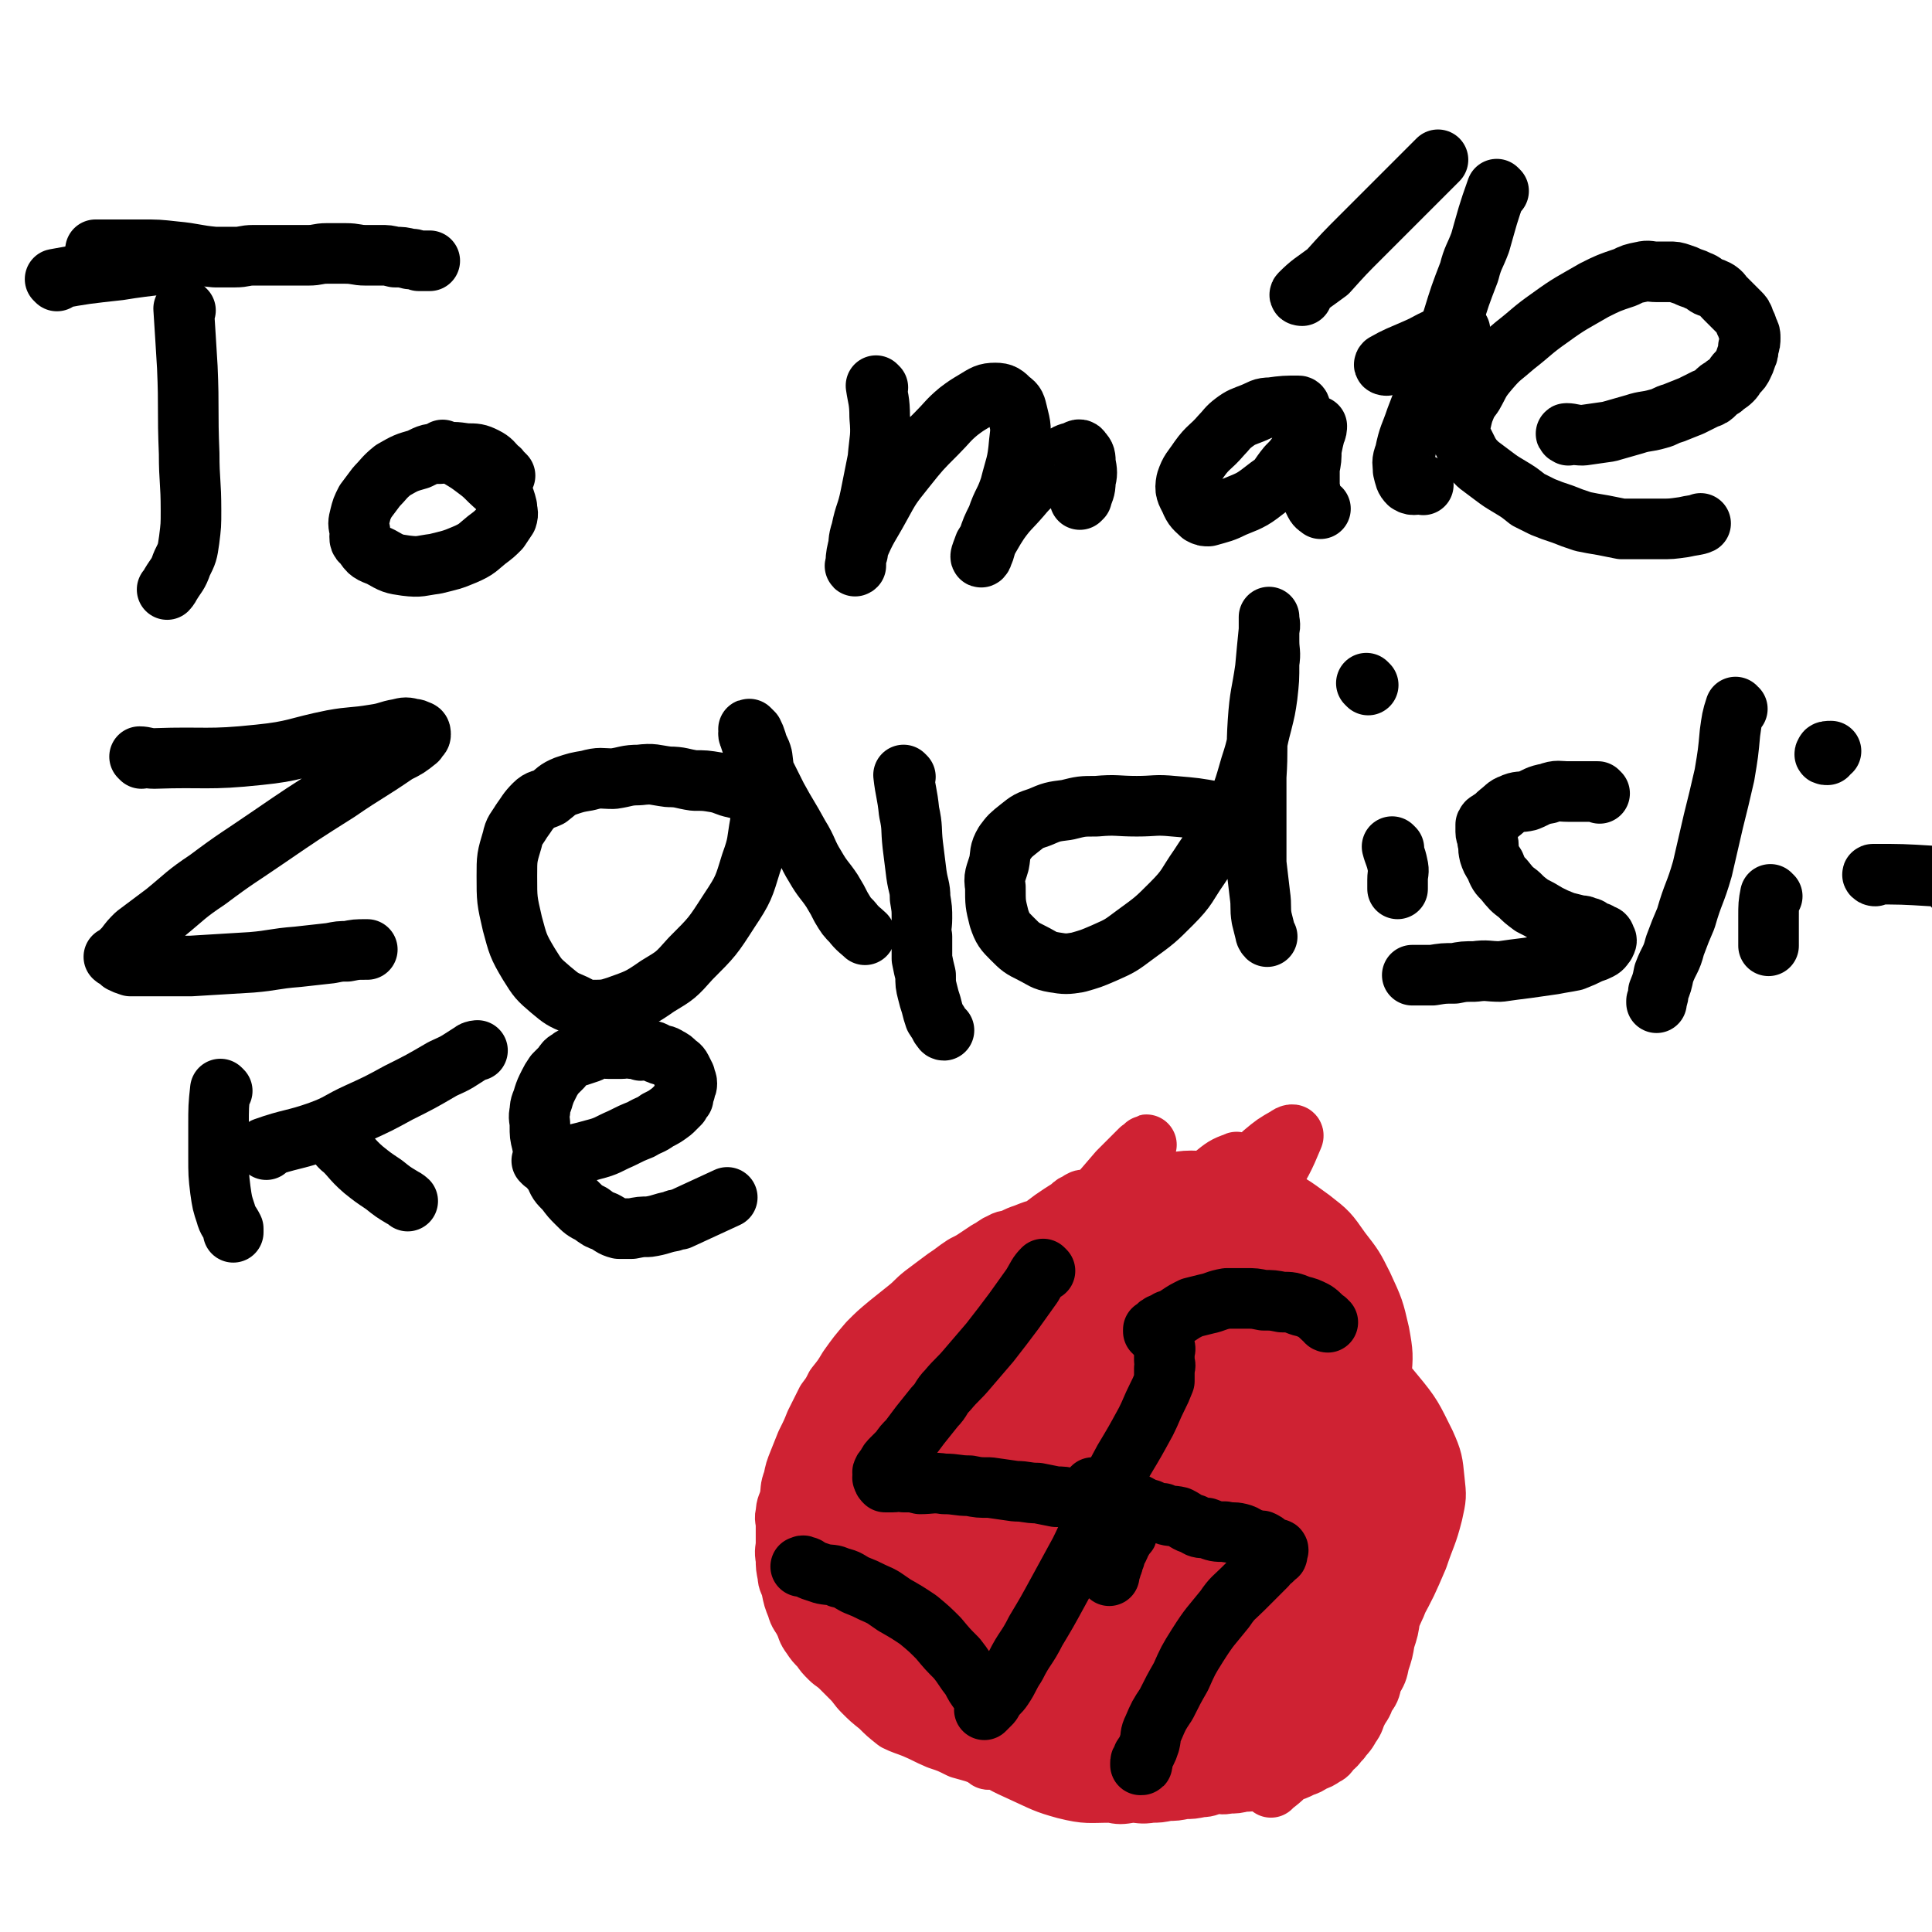 <svg viewBox='0 0 1052 1052' version='1.1' xmlns='http://www.w3.org/2000/svg' xmlns:xlink='http://www.w3.org/1999/xlink'><g fill='none' stroke='#000000' stroke-width='33' stroke-linecap='round' stroke-linejoin='round'><path d='M101,169c0,0 -1,-1 -1,-1 1,15 1,16 2,32 1,23 0,23 1,47 0,15 1,15 1,31 0,8 0,8 -1,16 -1,7 -1,7 -4,13 -2,6 -3,6 -6,11 -1,2 -2,3 -2,3 '/><path d='M31,153c0,0 -1,-1 -1,-1 16,-3 17,-3 35,-5 18,-3 27,-3 37,-5 '/><path d='M275,259c0,0 0,0 -1,-1 -2,-1 -1,-2 -3,-3 -3,-3 -3,-4 -7,-6 -4,-2 -5,-2 -10,-2 -7,-1 -7,-1 -14,0 -6,0 -6,0 -12,3 -7,2 -7,2 -14,6 -5,4 -5,5 -9,9 -3,4 -3,4 -6,8 -2,4 -2,4 -3,8 -1,4 -1,4 0,8 0,4 -1,5 2,7 3,5 4,5 9,7 7,4 7,4 14,5 8,1 8,0 16,-1 8,-2 9,-2 16,-5 7,-3 7,-4 12,-8 4,-3 4,-3 7,-6 2,-3 2,-3 4,-6 1,-3 0,-3 0,-6 -1,-4 -1,-4 -3,-8 -2,-3 -3,-3 -6,-6 -4,-4 -4,-4 -8,-7 -4,-3 -4,-3 -9,-6 -3,-2 -3,-2 -7,-3 -1,0 -2,-1 -2,-1 '/><path d='M478,211c0,0 -1,-1 -1,-1 1,7 2,8 2,17 1,11 0,11 -1,23 -2,10 -2,10 -4,20 -2,10 -3,9 -5,19 -2,6 -1,6 -2,12 -1,3 -1,3 -1,6 0,0 -1,2 0,1 0,-3 0,-5 1,-9 5,-12 6,-12 12,-23 6,-11 6,-11 14,-21 8,-10 8,-10 17,-19 6,-6 6,-7 12,-12 4,-3 4,-3 9,-6 5,-3 6,-4 11,-4 4,0 5,1 8,4 3,2 3,3 4,7 2,8 2,8 1,16 -1,12 -2,12 -5,24 -3,9 -4,8 -7,17 -3,6 -3,6 -5,12 -2,4 -1,4 -3,8 0,1 -1,2 -1,1 0,-1 1,-3 2,-6 4,-6 4,-7 8,-13 5,-7 6,-7 12,-14 5,-6 5,-5 11,-11 5,-4 5,-5 10,-9 4,-3 4,-3 8,-4 2,-1 3,-2 4,0 2,2 2,3 2,6 1,5 1,6 0,10 0,5 -1,5 -2,9 -1,1 -1,1 -1,1 '/><path d='M708,222c0,0 0,-1 -1,-1 -7,0 -8,0 -15,1 -5,0 -5,1 -10,3 -5,2 -6,2 -10,5 -4,3 -4,4 -7,7 -6,7 -7,6 -12,13 -4,6 -5,6 -7,12 -1,5 0,6 2,10 2,5 3,5 6,8 2,1 2,1 4,1 7,-2 8,-2 14,-5 10,-4 10,-4 19,-11 6,-4 5,-5 10,-11 3,-3 3,-3 6,-7 3,-4 2,-4 5,-9 2,-2 2,-2 3,-4 1,-1 2,-2 2,-2 0,1 0,2 -1,4 -1,4 -1,4 -2,9 0,5 0,5 -1,10 0,5 0,6 0,10 1,5 1,5 3,9 1,2 2,2 3,3 '/><path d='M709,161c0,0 -2,0 -1,-1 6,-6 7,-6 15,-12 9,-10 9,-10 18,-19 12,-12 12,-12 23,-23 10,-10 14,-14 19,-19 '/><path d='M816,104c0,0 -1,-1 -1,-1 -5,14 -5,15 -9,29 -3,8 -4,8 -6,16 -5,13 -5,13 -9,26 -5,14 -5,14 -11,28 -4,13 -4,13 -9,26 -3,9 -4,9 -6,19 -2,5 -1,5 -1,9 1,4 1,5 3,7 3,2 4,0 8,1 0,0 0,0 0,0 '/><path d='M755,199c0,0 -2,0 -1,-1 7,-4 8,-4 17,-8 7,-3 7,-4 15,-7 4,-2 7,-2 9,-3 '/><path d='M854,237c0,0 -2,-1 -1,-1 3,0 4,1 9,1 7,-1 7,-1 14,-2 7,-2 7,-2 14,-4 6,-2 6,-1 13,-3 4,-1 4,-2 8,-3 5,-2 5,-2 10,-4 4,-2 4,-2 8,-4 3,-1 3,-1 5,-3 2,-2 2,-2 4,-3 2,-2 3,-2 5,-4 2,-2 1,-2 3,-4 2,-2 2,-2 3,-4 1,-2 1,-2 2,-5 1,-2 1,-3 1,-5 1,-2 1,-3 1,-5 0,-2 0,-2 -1,-4 -1,-3 -1,-3 -2,-5 -1,-3 -1,-3 -3,-5 -2,-2 -2,-2 -4,-4 -2,-2 -2,-2 -4,-4 -2,-2 -1,-2 -4,-4 -2,-1 -2,-1 -5,-2 -2,-1 -2,-2 -5,-3 -2,-1 -2,-1 -5,-2 -2,-1 -2,-1 -5,-2 -3,-1 -3,-1 -6,-1 -3,0 -3,0 -7,0 -4,0 -4,-1 -8,0 -5,1 -5,1 -9,3 -9,3 -9,3 -17,7 -12,7 -13,7 -24,15 -10,7 -10,8 -19,15 -8,7 -8,6 -14,13 -6,7 -5,7 -9,14 -3,4 -3,4 -5,9 -1,3 -1,4 -2,8 0,3 0,3 1,7 2,4 2,4 4,8 2,3 2,3 5,6 4,3 4,3 8,6 4,3 4,3 9,6 5,3 5,3 10,7 4,2 4,2 8,4 5,2 5,2 11,4 5,2 5,2 11,4 5,1 5,1 11,2 5,1 5,1 10,2 5,0 5,0 10,0 5,0 5,0 11,0 6,0 6,0 13,-1 4,-1 7,-1 9,-2 '/><path d='M77,413c0,0 -1,-1 -1,-1 3,0 4,1 8,1 28,-1 29,1 57,-2 20,-2 20,-4 40,-8 11,-2 11,-1 23,-3 7,-1 7,-2 13,-3 4,-1 4,-1 8,0 1,0 1,0 3,1 1,0 1,1 1,2 0,1 -1,1 -2,3 -5,4 -5,4 -11,7 -16,11 -16,10 -32,21 -19,12 -19,12 -38,25 -16,11 -17,11 -33,23 -12,8 -12,9 -23,18 -8,6 -8,6 -16,12 -3,3 -3,3 -6,7 -1,1 -1,1 -3,3 -1,1 -1,1 -2,2 0,0 -1,0 -1,0 1,1 1,0 2,1 1,0 1,1 2,2 2,1 2,1 5,2 4,0 5,0 9,0 12,0 12,0 24,0 16,-1 16,-1 33,-2 12,-1 12,-2 25,-3 9,-1 9,-1 18,-2 5,-1 5,-1 9,-1 5,-1 5,-1 10,-1 1,0 1,0 1,0 '/><path d='M415,433c0,0 0,-1 -1,-1 -7,-2 -7,-1 -14,-3 -5,-1 -5,-2 -10,-3 -6,-1 -6,-1 -12,-1 -7,-1 -7,-2 -14,-2 -8,-1 -8,-2 -16,-1 -7,0 -7,1 -14,2 -7,0 -7,-1 -14,1 -6,1 -6,1 -12,3 -5,2 -5,3 -9,6 -4,2 -5,1 -8,4 -4,4 -4,5 -7,9 -3,5 -4,5 -5,10 -3,10 -3,10 -3,20 0,13 0,13 3,26 3,11 3,12 9,22 5,8 5,8 12,14 6,5 6,5 13,8 4,2 5,3 9,3 7,0 8,0 14,-2 11,-4 12,-4 22,-11 10,-6 10,-6 18,-15 12,-12 12,-12 21,-26 8,-12 8,-13 12,-26 4,-11 3,-11 5,-22 1,-10 1,-10 2,-20 0,-8 0,-8 -1,-16 -1,-4 -2,-4 -3,-8 -1,-3 -1,-3 -2,-5 -1,-1 -2,-2 -2,-2 -1,0 0,0 0,1 0,1 -1,1 0,3 1,3 1,3 2,6 3,6 3,6 5,11 4,8 4,8 8,16 6,11 6,10 12,21 5,8 4,9 9,17 4,7 5,7 9,13 3,5 3,5 5,9 3,5 3,5 6,8 3,4 5,5 7,7 '/><path d='M663,443c0,0 0,-1 -1,-1 -11,-2 -11,-2 -23,-3 -10,-1 -10,0 -20,0 -11,0 -11,-1 -22,0 -8,0 -8,0 -16,2 -8,1 -8,1 -15,4 -6,2 -6,2 -11,6 -5,4 -5,4 -8,8 -3,5 -2,6 -3,11 -2,7 -3,7 -2,13 0,9 0,9 2,17 2,6 3,7 7,11 5,5 5,5 11,8 6,3 6,4 12,5 6,1 7,1 13,0 7,-2 7,-2 14,-5 9,-4 9,-4 17,-10 11,-8 11,-8 20,-17 9,-9 8,-10 15,-20 9,-14 10,-13 18,-28 6,-13 6,-13 10,-27 4,-12 3,-12 6,-23 2,-8 2,-8 3,-15 1,-9 1,-9 1,-18 1,-6 0,-6 0,-12 0,-3 0,-3 0,-6 0,-2 0,-2 0,-4 0,-1 0,-1 0,-2 0,0 0,-1 0,-1 0,3 1,4 0,7 -1,10 -1,10 -2,21 -2,14 -3,14 -4,29 -1,15 0,15 -1,30 0,13 0,13 0,27 0,10 0,10 0,20 1,9 1,8 2,17 1,7 0,7 1,13 1,4 1,4 2,8 0,1 1,2 1,2 '/><path d='M759,462c0,0 -1,-1 -1,-1 1,4 2,5 3,10 1,4 0,4 0,8 0,3 0,4 0,5 '/><path d='M745,373c0,0 -1,-1 -1,-1 '/><path d='M493,423c0,0 -1,-1 -1,-1 1,9 2,10 3,20 2,9 1,9 2,18 1,8 1,8 2,16 1,7 2,7 2,13 1,6 1,6 1,11 0,5 -1,5 0,10 0,6 0,6 0,12 1,5 1,5 2,9 0,5 0,5 1,9 1,4 1,4 2,7 1,4 1,4 2,7 2,3 2,3 3,5 1,1 1,2 2,2 '/><path d='M871,432c0,0 -1,-1 -1,-1 -4,0 -4,0 -7,0 -4,0 -4,0 -9,0 -5,0 -6,-1 -11,1 -6,1 -6,2 -11,4 -4,1 -5,0 -9,2 -3,1 -3,2 -7,5 -2,2 -2,2 -5,4 -1,1 -1,0 -2,2 0,1 0,2 0,4 0,2 1,2 1,5 1,3 0,3 1,7 1,3 1,3 3,6 2,5 2,5 5,8 4,5 4,5 8,8 3,3 3,3 7,6 4,2 4,2 9,5 4,2 4,2 9,4 4,1 4,1 8,2 2,0 2,0 4,1 2,0 2,1 4,2 2,1 2,0 4,2 1,0 2,0 2,2 1,1 1,1 0,3 -1,1 -1,2 -3,3 -2,1 -2,1 -5,2 -4,2 -4,2 -9,4 -5,1 -6,1 -11,2 -7,1 -7,1 -14,2 -8,1 -8,1 -15,2 -7,0 -7,-1 -14,0 -6,0 -6,0 -11,1 -6,0 -6,0 -12,1 -4,0 -4,0 -8,0 -1,0 -1,0 -3,0 0,0 0,0 0,0 '/><path d='M946,386c-1,0 -1,-1 -1,-1 -2,6 -2,7 -3,14 -1,11 -1,11 -3,23 -3,13 -3,13 -6,25 -3,13 -3,13 -6,26 -4,14 -5,13 -9,27 -3,7 -3,7 -6,15 -2,8 -3,7 -6,15 -1,5 -1,5 -3,10 0,2 0,2 -1,5 0,0 0,1 0,1 '/><path d='M965,488c-1,0 -1,-1 -1,-1 -1,5 -1,6 -1,12 0,3 0,3 0,6 0,2 0,2 0,4 0,2 0,2 0,4 0,1 0,2 0,2 '/><path d='M995,411c-1,0 -2,0 -1,-1 0,-1 1,-1 3,-1 '/><path d='M121,594c0,0 -1,-1 -1,-1 -1,9 -1,10 -1,20 0,9 0,9 0,17 0,9 0,10 1,18 1,7 1,7 3,13 1,4 2,4 4,8 0,1 0,2 0,2 '/><path d='M145,626c0,0 -1,-1 -1,-1 14,-5 16,-4 30,-9 11,-4 10,-5 21,-10 11,-5 11,-5 22,-11 12,-6 12,-6 24,-13 9,-4 8,-4 16,-9 1,-1 3,-1 3,-1 '/><path d='M186,625c0,0 -1,-1 -1,-1 6,5 6,7 13,13 5,4 5,4 11,8 5,4 5,4 10,7 2,1 3,2 3,2 '/><path d='M296,633c0,0 -1,-1 -1,-1 13,-3 14,-2 28,-6 8,-2 8,-3 15,-6 6,-3 6,-3 11,-5 5,-3 5,-2 9,-5 4,-2 4,-2 8,-5 2,-2 2,-2 4,-4 1,-2 1,-2 2,-3 0,-2 0,-2 1,-4 0,-2 1,-2 1,-4 0,-2 -1,-2 -1,-4 -1,-2 -1,-2 -2,-4 -1,-2 -2,-2 -3,-3 -2,-2 -2,-2 -4,-3 -3,-2 -3,-1 -5,-2 -3,-1 -3,-2 -6,-2 -2,-1 -2,0 -4,0 -3,-1 -3,-1 -5,-1 -3,-1 -3,0 -6,0 -3,0 -3,0 -6,0 -4,0 -4,-1 -7,0 -2,0 -2,1 -4,2 -3,1 -3,1 -6,2 -3,1 -3,0 -5,2 -2,1 -2,1 -4,4 -2,2 -2,2 -4,4 -2,3 -2,3 -3,5 -2,4 -2,4 -3,7 -1,4 -2,4 -2,8 -1,4 0,4 0,8 0,5 0,5 1,9 1,5 1,5 3,9 1,4 1,5 4,8 2,5 2,5 6,9 3,4 3,4 6,7 4,4 4,4 8,6 4,3 4,3 7,4 4,2 4,3 8,4 3,0 3,0 7,0 5,-1 5,-1 9,-1 7,-1 7,-2 13,-3 2,-1 2,-1 4,-1 13,-6 13,-6 26,-12 '/><path d='M1021,477c-1,0 -2,-1 -1,-1 15,0 16,0 32,1 6,0 7,-1 12,1 1,1 0,2 0,4 0,0 0,0 0,1 '/></g>
<g fill='none' stroke='#CF2233' stroke-width='33' stroke-linecap='round' stroke-linejoin='round'><path d='M538,958c0,0 -1,-1 -1,-1 '/><path d='M539,958c0,0 0,-1 -1,-1 -7,-3 -8,-3 -15,-5 -6,-3 -6,-3 -12,-5 -7,-3 -6,-3 -13,-6 -5,-2 -6,-2 -10,-4 -5,-4 -5,-4 -9,-8 -5,-4 -5,-4 -9,-8 -3,-3 -3,-4 -6,-7 -3,-3 -3,-3 -6,-6 -3,-3 -4,-3 -6,-5 -3,-3 -3,-3 -5,-6 -3,-3 -3,-3 -5,-6 -3,-4 -2,-4 -4,-8 -2,-4 -3,-4 -4,-8 -2,-5 -2,-5 -3,-10 -1,-4 -2,-4 -2,-7 -1,-5 -1,-5 -1,-9 -1,-5 0,-5 0,-9 0,-5 0,-5 0,-9 0,-4 -1,-4 0,-7 0,-4 1,-4 2,-8 1,-5 0,-5 2,-10 1,-5 1,-5 3,-10 2,-5 2,-5 4,-10 3,-6 3,-6 5,-11 3,-6 3,-6 6,-12 3,-4 3,-4 5,-8 4,-5 4,-5 7,-10 5,-7 5,-7 11,-14 5,-5 5,-5 11,-10 5,-4 5,-4 10,-8 5,-4 4,-4 9,-8 4,-3 4,-3 8,-6 4,-3 4,-3 7,-5 4,-3 4,-3 7,-5 4,-2 4,-2 7,-4 3,-2 3,-2 6,-4 4,-2 4,-3 7,-4 3,-2 3,-1 6,-2 4,-2 4,-2 7,-3 5,-2 5,-2 9,-3 5,-2 4,-3 9,-4 5,-2 5,-2 10,-3 4,-1 5,-1 9,-2 5,-1 5,-1 9,-2 5,-1 5,-1 10,-2 4,-1 4,-1 9,-1 5,-1 5,0 9,0 5,0 5,0 9,0 5,0 5,0 9,0 4,0 4,-1 8,0 4,0 4,1 8,2 4,1 4,0 8,2 4,0 4,0 7,2 4,1 4,1 7,3 4,1 4,1 7,3 3,2 3,3 6,4 4,3 4,2 7,4 2,2 2,2 4,4 3,3 3,3 5,6 2,4 2,4 4,7 2,4 2,4 4,8 2,4 2,4 4,8 2,5 2,5 4,9 2,4 2,4 4,8 2,4 2,4 4,8 2,4 2,4 4,8 2,4 3,4 4,8 2,5 1,5 2,10 1,5 1,5 2,9 1,5 1,5 2,10 1,5 1,5 2,9 1,5 2,5 2,10 1,4 0,4 0,8 1,5 1,5 1,9 0,5 0,5 0,10 0,5 0,5 0,10 0,6 0,6 0,11 0,6 1,6 0,12 0,6 0,6 -1,11 0,6 0,6 -2,12 -1,7 -1,7 -3,13 -1,6 -1,6 -3,12 -1,5 -1,5 -4,10 -1,5 -1,5 -4,9 -1,4 -2,4 -4,8 -2,4 -1,4 -4,8 -2,4 -3,4 -5,7 -3,3 -2,3 -5,5 -2,3 -2,3 -4,4 -3,2 -3,2 -6,3 -3,2 -3,2 -6,3 -4,2 -4,2 -8,3 -4,2 -4,1 -8,2 -4,1 -4,2 -8,2 -4,1 -4,1 -8,1 -4,1 -4,1 -8,1 -4,1 -4,0 -7,0 -4,1 -4,2 -8,2 -5,1 -5,1 -9,1 -5,1 -5,1 -9,1 -5,1 -5,1 -9,1 -6,1 -6,0 -11,0 -6,1 -6,1 -11,0 -12,0 -13,1 -25,-2 -11,-3 -12,-4 -23,-9 -11,-5 -11,-5 -21,-12 -8,-6 -8,-7 -16,-14 -7,-6 -7,-6 -14,-12 -6,-6 -6,-6 -12,-12 -6,-6 -7,-6 -12,-12 -6,-7 -6,-7 -10,-14 -8,-13 -8,-12 -15,-26 -5,-10 -6,-10 -9,-21 -3,-9 -3,-10 -4,-20 -2,-9 -2,-9 -1,-19 0,-8 0,-8 2,-16 2,-7 2,-7 5,-13 3,-5 3,-6 6,-10 4,-5 4,-5 9,-9 6,-4 6,-4 12,-7 6,-3 6,-3 12,-4 5,-2 5,-2 9,-2 5,-1 5,-1 9,-1 4,0 4,0 8,1 2,0 3,0 4,1 1,1 2,2 2,3 -1,4 -1,5 -3,8 -7,10 -8,10 -16,20 -7,8 -7,8 -14,16 -6,7 -6,7 -12,14 -4,5 -4,4 -7,9 -4,5 -4,5 -6,11 -3,6 -2,6 -3,12 -1,4 -1,4 0,7 0,3 0,5 2,6 4,3 5,3 9,3 9,-3 10,-3 19,-9 14,-9 14,-10 26,-22 10,-11 9,-12 19,-24 9,-13 9,-12 18,-25 6,-10 5,-10 10,-20 3,-6 3,-6 5,-12 2,-4 2,-5 2,-9 1,-2 0,-4 -1,-4 -4,-1 -6,0 -9,2 -13,11 -13,11 -24,24 -11,13 -11,14 -22,28 -8,12 -8,12 -15,24 -5,8 -5,8 -9,16 -2,4 -3,4 -3,8 -1,2 -1,4 0,3 7,-2 9,-3 16,-10 13,-13 13,-14 25,-29 14,-17 14,-17 27,-34 12,-14 13,-14 24,-28 8,-11 7,-12 14,-23 5,-7 5,-7 10,-14 2,-2 3,-4 3,-5 0,-1 -2,-1 -3,0 -11,9 -11,9 -20,18 -17,16 -17,16 -32,32 -15,16 -15,16 -28,31 -11,12 -10,12 -21,24 -5,6 -6,5 -11,11 -1,2 -2,4 -1,3 4,-4 5,-6 11,-13 14,-15 13,-16 28,-31 17,-17 18,-15 35,-32 15,-15 14,-16 29,-31 10,-12 10,-12 21,-24 5,-6 5,-6 11,-12 2,-2 4,-4 3,-3 -1,2 -4,4 -8,9 -15,16 -14,16 -29,32 -17,18 -17,19 -35,36 -16,15 -16,15 -32,30 -12,10 -12,10 -24,19 -4,3 -7,7 -9,5 -2,-1 -1,-5 1,-10 10,-19 10,-20 23,-38 17,-22 18,-22 36,-43 17,-19 17,-18 34,-37 12,-13 12,-13 24,-27 6,-6 6,-6 12,-12 2,-1 4,-4 3,-2 -5,9 -7,11 -15,22 -17,25 -16,25 -35,48 -19,25 -20,24 -41,47 -17,18 -17,19 -34,36 -10,11 -11,10 -22,20 -4,3 -6,7 -8,6 -2,0 0,-4 1,-7 9,-16 9,-16 19,-31 12,-18 12,-17 26,-34 13,-17 12,-17 27,-33 10,-12 11,-12 23,-24 7,-7 7,-7 15,-14 3,-2 5,-4 5,-4 1,-1 -2,1 -3,3 -13,11 -14,10 -26,22 -19,18 -18,19 -36,37 -16,16 -16,16 -32,33 -12,11 -12,11 -24,24 -5,6 -5,6 -11,12 -2,2 -4,5 -3,4 4,-8 5,-12 13,-21 15,-19 16,-19 33,-36 18,-18 18,-18 36,-35 15,-14 16,-14 31,-27 10,-8 10,-8 21,-15 3,-2 6,-5 7,-3 2,1 1,4 -1,8 -10,19 -10,19 -23,37 -15,22 -16,21 -32,42 -14,18 -14,19 -27,37 -7,12 -8,12 -15,23 -2,4 -5,8 -4,7 1,0 4,-3 8,-8 18,-19 17,-20 35,-39 20,-21 20,-21 40,-41 18,-18 18,-18 36,-34 13,-12 13,-12 27,-23 5,-4 7,-7 11,-7 2,-1 1,3 0,5 -13,23 -14,23 -28,46 -19,28 -19,29 -40,56 -20,25 -20,25 -41,48 -14,15 -14,16 -29,30 -5,5 -9,9 -12,9 -2,1 0,-4 2,-8 13,-23 13,-23 27,-44 18,-27 19,-26 39,-52 20,-24 19,-24 40,-48 17,-19 17,-19 34,-36 11,-11 11,-12 23,-22 5,-4 6,-5 12,-7 1,-1 1,1 0,1 -9,18 -9,19 -20,36 -20,29 -20,29 -42,56 -23,30 -24,29 -48,58 -20,24 -20,24 -41,47 -14,15 -14,15 -27,30 -6,6 -6,6 -11,11 -1,1 -2,2 -2,2 10,-13 11,-15 22,-29 19,-25 19,-25 39,-50 21,-26 21,-26 43,-51 20,-24 20,-24 40,-48 17,-20 17,-20 35,-40 13,-14 13,-15 27,-28 6,-5 6,-5 13,-9 1,-1 4,-2 3,0 -5,12 -6,14 -15,28 -18,29 -18,29 -38,57 -23,31 -24,30 -48,60 -21,25 -20,25 -42,49 -16,17 -16,18 -33,34 -9,9 -9,8 -19,15 -2,2 -5,3 -4,2 4,-10 6,-13 14,-24 15,-22 16,-22 33,-43 18,-21 19,-20 38,-41 18,-19 18,-19 37,-37 13,-13 13,-13 27,-26 9,-7 9,-7 19,-14 3,-2 5,-4 7,-4 1,0 0,2 -1,3 -9,17 -8,18 -19,34 -19,26 -19,26 -39,52 -20,26 -21,25 -42,50 -16,20 -16,21 -33,40 -11,12 -11,12 -22,23 -4,4 -7,7 -8,8 -1,1 1,-2 3,-5 14,-21 13,-21 27,-41 17,-24 17,-24 35,-48 19,-24 18,-24 38,-47 17,-19 17,-19 36,-37 12,-11 12,-12 25,-22 5,-4 6,-5 12,-7 2,-1 5,-1 4,1 -3,15 -4,18 -12,33 -15,28 -16,28 -35,54 -21,29 -21,29 -44,57 -17,22 -17,23 -36,44 -12,14 -13,13 -26,26 -4,4 -7,8 -9,8 -2,1 0,-3 1,-6 13,-21 13,-21 27,-41 17,-24 17,-24 36,-47 19,-23 20,-23 40,-45 16,-18 16,-18 33,-35 13,-12 13,-12 26,-23 6,-4 6,-5 13,-8 1,-1 4,-2 3,0 -4,11 -5,13 -13,25 -17,27 -16,27 -35,53 -22,29 -22,28 -45,56 -19,23 -19,23 -38,44 -13,14 -13,14 -27,27 -6,5 -7,6 -12,10 -1,1 -1,-1 -1,-1 10,-18 10,-19 22,-36 15,-22 15,-22 33,-43 18,-20 18,-20 37,-39 16,-17 16,-17 33,-32 12,-11 13,-10 26,-19 6,-4 6,-5 13,-8 2,-1 5,-2 4,0 -2,10 -2,12 -8,23 -15,28 -16,27 -35,53 -20,29 -21,28 -42,56 -18,23 -17,23 -36,45 -11,15 -11,15 -24,28 -4,4 -8,9 -8,6 -1,-5 1,-11 5,-21 13,-33 13,-34 29,-64 18,-33 20,-32 40,-63 17,-25 17,-26 36,-50 13,-16 14,-16 28,-30 8,-7 8,-9 16,-13 2,-1 5,0 4,2 -4,19 -4,21 -13,39 -16,32 -17,32 -36,62 -20,29 -21,29 -42,57 -17,21 -17,22 -35,42 -9,10 -10,10 -20,19 -2,2 -6,5 -5,3 1,-10 3,-14 9,-27 13,-25 14,-25 30,-49 18,-25 19,-25 39,-48 18,-20 17,-21 37,-40 13,-12 14,-12 29,-23 7,-5 8,-6 16,-9 2,-1 5,-2 5,1 -1,13 -1,16 -7,30 -13,29 -14,29 -31,57 -18,27 -19,27 -39,53 -16,20 -17,20 -34,39 -8,9 -8,10 -17,17 -2,2 -5,2 -5,1 5,-15 6,-18 15,-33 13,-25 13,-25 30,-48 17,-24 18,-23 37,-45 17,-19 17,-18 34,-36 10,-11 10,-11 21,-21 6,-4 6,-5 13,-7 2,-1 5,0 4,2 -3,14 -4,15 -12,29 -14,27 -14,27 -31,52 -17,26 -18,26 -38,50 -17,21 -16,21 -34,41 -10,11 -10,10 -21,21 -3,3 -6,7 -6,5 -1,-3 2,-8 6,-15 13,-22 13,-22 28,-42 14,-20 14,-20 30,-39 15,-17 15,-17 31,-33 10,-10 11,-9 21,-18 5,-4 5,-7 9,-8 1,-1 2,1 1,3 -5,16 -4,17 -12,31 -14,25 -14,25 -31,48 -16,22 -17,21 -35,42 -12,15 -12,15 -26,28 -7,6 -7,8 -14,11 -2,1 -4,-1 -4,-3 6,-15 7,-17 16,-31 13,-20 14,-20 29,-38 15,-19 15,-19 32,-38 12,-13 12,-13 26,-26 8,-8 8,-8 16,-15 3,-2 6,-6 7,-4 2,1 1,5 0,10 -8,21 -8,22 -19,41 -14,24 -15,24 -31,47 -13,19 -14,19 -28,37 -9,11 -9,10 -19,21 -3,3 -5,6 -6,5 -1,0 1,-3 2,-6 8,-17 8,-17 17,-33 12,-21 12,-21 27,-39 12,-17 13,-16 27,-32 10,-12 9,-12 19,-23 7,-7 7,-7 15,-13 2,-2 4,-4 5,-3 2,1 1,4 0,8 -5,19 -4,19 -13,37 -8,19 -9,19 -20,36 -10,16 -11,15 -23,30 -7,9 -7,9 -14,19 -3,3 -3,4 -6,6 0,1 0,-1 0,-1 7,-11 8,-11 15,-22 10,-14 11,-14 20,-29 9,-13 9,-13 17,-26 5,-10 4,-11 9,-21 3,-6 3,-6 7,-11 2,-2 3,-3 4,-4 0,-1 0,1 -1,1 -3,9 -4,9 -7,17 -5,13 -5,13 -10,26 -5,12 -5,12 -10,23 -3,7 -4,7 -6,14 -3,5 -3,5 -4,11 -1,2 -2,5 -1,4 4,-1 6,-3 10,-8 8,-11 7,-12 15,-24 8,-14 8,-14 15,-29 7,-13 7,-13 14,-27 4,-9 4,-9 9,-19 1,-3 1,-3 3,-6 1,-1 2,-3 2,-2 -3,6 -3,8 -7,15 -9,17 -9,16 -18,33 -7,15 -7,15 -15,30 -6,12 -5,13 -12,25 -5,9 -5,8 -10,17 -2,3 -3,3 -4,7 0,2 0,3 1,3 4,0 5,0 9,-3 8,-7 8,-7 15,-16 9,-9 9,-9 16,-20 7,-10 7,-11 12,-22 3,-6 2,-7 5,-14 2,-4 2,-4 3,-9 0,-2 0,-4 -1,-3 -4,2 -5,4 -9,9 -9,12 -9,12 -17,25 -9,15 -8,16 -16,32 -8,14 -8,14 -16,28 -5,10 -6,10 -11,20 -2,3 -3,3 -4,7 -1,1 -1,3 -1,2 5,-4 7,-5 12,-12 11,-12 11,-12 19,-25 10,-15 9,-15 18,-31 9,-15 10,-14 18,-30 7,-13 7,-13 13,-27 4,-12 5,-12 8,-24 2,-9 2,-9 1,-18 -1,-10 -1,-11 -5,-20 -7,-14 -7,-15 -17,-27 -9,-11 -9,-11 -20,-19 -9,-7 -10,-8 -20,-13 -6,-3 -7,-4 -14,-4 -9,-1 -10,-1 -19,1 -9,3 -10,3 -18,9 -7,5 -7,6 -13,13 -5,6 -5,7 -8,15 -4,8 -4,8 -5,18 0,13 -1,14 3,27 4,14 5,14 12,27 8,12 8,12 17,21 7,7 8,7 16,10 6,2 8,3 13,1 11,-4 12,-5 19,-13 8,-10 6,-11 10,-23 3,-10 4,-10 6,-21 3,-12 3,-12 4,-25 1,-14 1,-14 -1,-28 -2,-19 -2,-19 -8,-37 -6,-16 -7,-16 -16,-31 -7,-11 -7,-11 -16,-21 -5,-7 -5,-7 -11,-12 -5,-4 -5,-4 -10,-6 -4,-2 -5,-2 -9,-2 -5,-1 -5,-1 -9,0 -7,1 -7,1 -13,4 -8,4 -8,5 -15,10 -10,8 -11,8 -20,17 -12,12 -12,13 -20,27 -8,13 -8,14 -14,29 -6,15 -6,15 -11,31 -4,14 -4,14 -6,29 -2,12 -1,12 -1,24 1,10 0,10 2,19 2,10 2,11 6,20 4,7 5,7 11,13 4,4 4,5 10,8 6,3 7,3 14,4 9,2 9,2 18,1 13,-2 14,-3 26,-7 10,-4 11,-4 20,-10 10,-6 10,-7 19,-14 8,-8 8,-8 16,-16 7,-9 7,-9 13,-19 6,-9 5,-9 10,-19 5,-11 5,-11 9,-23 3,-10 3,-11 5,-21 2,-10 2,-10 1,-19 0,-10 0,-11 -2,-20 -4,-11 -4,-11 -10,-20 -5,-9 -5,-9 -12,-16 -7,-6 -7,-7 -15,-12 -8,-5 -9,-4 -18,-8 -10,-3 -10,-4 -19,-5 -14,-2 -15,-3 -29,-2 -12,2 -13,2 -24,7 -12,5 -12,6 -23,13 -12,8 -13,7 -23,18 -11,11 -11,11 -20,24 -9,12 -10,12 -17,26 -6,14 -6,15 -10,30 -5,17 -5,17 -8,35 -3,16 -3,17 -3,33 -1,16 0,16 2,32 3,14 2,15 8,27 6,13 7,14 16,24 8,9 9,9 19,15 8,4 8,4 16,6 10,2 10,2 19,1 12,0 12,0 23,-3 15,-5 16,-6 30,-14 12,-9 12,-10 22,-20 12,-12 11,-13 22,-25 11,-13 12,-13 22,-27 10,-12 10,-12 18,-26 7,-13 6,-13 12,-27 6,-13 7,-12 11,-26 3,-12 3,-13 3,-25 1,-11 1,-12 -1,-23 -3,-13 -3,-13 -9,-26 -5,-10 -5,-10 -12,-19 -7,-10 -7,-10 -16,-17 -11,-8 -12,-9 -24,-14 -13,-5 -14,-5 -27,-6 -14,-1 -15,-2 -29,1 -16,4 -16,5 -31,13 -14,8 -15,8 -27,18 -13,12 -13,12 -24,26 -11,14 -11,15 -20,30 -8,15 -9,15 -16,30 -7,16 -8,16 -13,34 -5,16 -5,17 -7,34 -2,16 -2,16 -2,33 1,17 1,17 5,34 4,14 3,14 11,27 6,10 7,10 15,18 7,5 7,6 15,9 11,4 11,4 22,4 14,1 15,1 29,-1 14,-2 14,-2 28,-6 12,-4 13,-4 23,-11 10,-6 11,-7 18,-17 7,-10 7,-11 12,-24 5,-14 5,-14 6,-29 1,-15 1,-16 -3,-30 -5,-15 -5,-16 -14,-29 -9,-14 -10,-15 -23,-25 -13,-9 -14,-9 -29,-14 -12,-4 -13,-5 -26,-3 -16,1 -17,1 -32,9 -13,6 -13,8 -23,19 -8,9 -8,9 -12,20 -4,13 -5,14 -3,27 1,18 2,19 9,36 7,17 7,18 19,32 12,13 13,12 28,22 13,8 13,9 28,14 15,5 16,5 32,5 14,1 14,1 28,-3 14,-4 15,-4 27,-13 12,-8 13,-9 20,-21 7,-11 8,-12 9,-24 1,-13 1,-15 -4,-26 -6,-12 -7,-13 -18,-21 -9,-7 -10,-9 -21,-9 -13,-1 -15,0 -26,6 -13,6 -13,7 -22,17 -8,8 -8,9 -13,19 -3,5 -4,6 -3,11 3,7 5,10 12,13 11,3 13,-1 26,-1 1,0 0,0 1,0 '/></g>
<g fill='none' stroke='#000000' stroke-width='33' stroke-linecap='round' stroke-linejoin='round'><path d='M569,692c0,0 -1,-1 -1,-1 -3,3 -3,4 -6,9 -5,7 -5,7 -10,14 -6,8 -6,8 -13,17 -6,7 -6,7 -12,14 -5,6 -6,6 -11,12 -4,4 -3,5 -7,9 -4,5 -4,5 -8,10 -3,4 -3,4 -6,8 -3,3 -3,3 -5,6 -2,2 -2,2 -4,4 -2,2 -2,2 -3,4 -1,2 -2,2 -2,3 -1,1 0,1 0,2 0,1 -1,2 0,2 0,1 0,1 1,2 2,0 2,0 4,0 3,0 3,-1 6,0 5,0 5,0 9,1 6,0 7,-1 13,0 7,0 7,1 14,1 5,1 5,1 11,1 7,1 7,1 14,2 6,0 6,1 12,1 5,1 5,1 10,2 4,0 4,0 8,1 3,0 3,0 5,0 2,1 2,1 4,2 3,0 3,1 5,1 3,1 3,1 5,1 2,1 2,2 3,2 2,1 2,1 4,1 2,1 2,1 3,1 2,2 2,2 2,3 1,1 0,1 1,2 0,1 -1,1 -1,2 0,1 1,2 0,2 0,2 0,2 -1,2 0,2 -1,1 -1,2 -1,2 -1,2 -2,3 0,2 -1,2 -1,3 -1,1 -1,1 -1,2 -1,2 -1,2 -1,3 -1,1 0,1 -1,2 0,2 0,1 -1,2 0,1 0,1 0,2 -1,1 -1,1 -1,2 0,1 0,1 0,1 0,0 0,0 0,1 '/><path d='M596,811c0,0 -1,-1 -1,-1 2,1 3,1 5,2 3,2 3,2 6,3 3,2 3,2 6,2 3,2 4,1 7,2 4,2 3,2 7,3 4,2 4,2 7,2 4,2 5,1 9,2 4,2 4,3 8,4 3,2 3,2 7,2 5,2 5,2 10,2 4,1 4,0 8,1 4,1 3,2 7,3 2,1 3,1 5,1 2,1 2,1 3,2 1,1 1,1 2,2 1,0 1,0 2,0 1,1 2,0 2,1 0,0 -1,0 -1,1 0,0 0,0 0,1 0,0 1,1 0,1 -1,1 -1,1 -2,2 -1,1 -1,1 -2,1 -1,2 -1,2 -2,3 -3,3 -3,3 -5,5 -4,4 -4,4 -7,7 -5,5 -6,5 -10,11 -8,10 -8,9 -15,20 -5,8 -5,8 -9,17 -4,7 -4,7 -8,15 -4,6 -4,6 -7,13 -2,4 -1,4 -2,8 -1,3 -1,3 -2,5 -1,2 -2,2 -2,4 -1,1 -1,1 -1,2 0,1 0,1 0,1 1,0 1,0 1,-1 '/><path d='M723,720c0,0 -1,0 -1,-1 -3,-2 -3,-3 -6,-5 -4,-2 -4,-2 -8,-3 -5,-2 -5,-2 -10,-2 -5,-1 -5,-1 -10,-1 -5,-1 -5,-1 -9,-1 -6,0 -6,0 -11,0 -6,1 -6,2 -11,3 -4,1 -4,1 -8,2 -4,2 -4,2 -7,4 -3,2 -3,2 -6,3 -2,2 -2,1 -4,2 -2,1 -1,1 -2,2 -1,1 -1,1 -2,1 0,1 0,1 0,1 1,0 1,0 1,1 1,0 1,0 1,1 1,0 1,1 1,1 1,1 1,1 1,1 1,1 1,1 1,2 1,1 1,1 1,2 1,2 0,2 0,4 0,2 0,2 0,4 0,2 1,2 0,4 0,4 0,4 0,7 -2,5 -2,5 -4,9 -3,6 -3,7 -6,13 -6,11 -6,11 -12,21 -7,13 -7,13 -13,26 -6,12 -5,12 -11,24 -6,11 -6,11 -12,22 -6,11 -6,11 -12,21 -5,10 -6,9 -11,19 -4,6 -3,6 -7,12 -2,3 -3,3 -5,6 -1,2 -1,2 -2,3 -1,1 -1,1 -2,2 -1,1 -1,1 -1,1 0,-1 1,-1 0,-2 0,-2 0,-2 0,-3 -1,-2 -1,-2 -2,-4 -3,-4 -3,-4 -5,-8 -4,-5 -4,-6 -8,-11 -5,-5 -5,-5 -10,-11 -5,-5 -5,-5 -11,-10 -6,-4 -6,-4 -13,-8 -6,-4 -5,-4 -12,-7 -4,-2 -4,-2 -9,-4 -4,-2 -4,-3 -9,-4 -4,-2 -4,-1 -9,-2 -3,-1 -3,-1 -6,-2 -2,-1 -2,-2 -4,-2 -1,-1 -1,0 -2,0 '/><path d='M53,137c0,0 0,0 -1,-1 0,0 1,0 1,0 2,0 2,0 4,0 4,0 4,0 8,0 6,0 6,0 12,0 9,0 9,0 18,1 11,1 11,2 22,3 6,0 6,0 11,0 5,0 5,-1 10,-1 5,0 5,0 10,0 5,0 5,0 10,0 5,0 5,0 10,0 5,0 5,-1 10,-1 5,0 5,0 10,0 6,0 6,1 11,1 4,0 4,0 8,0 4,0 4,0 8,1 4,0 4,0 8,1 2,0 2,0 5,1 1,0 1,0 3,0 1,0 2,0 3,0 '/></g>
</svg>